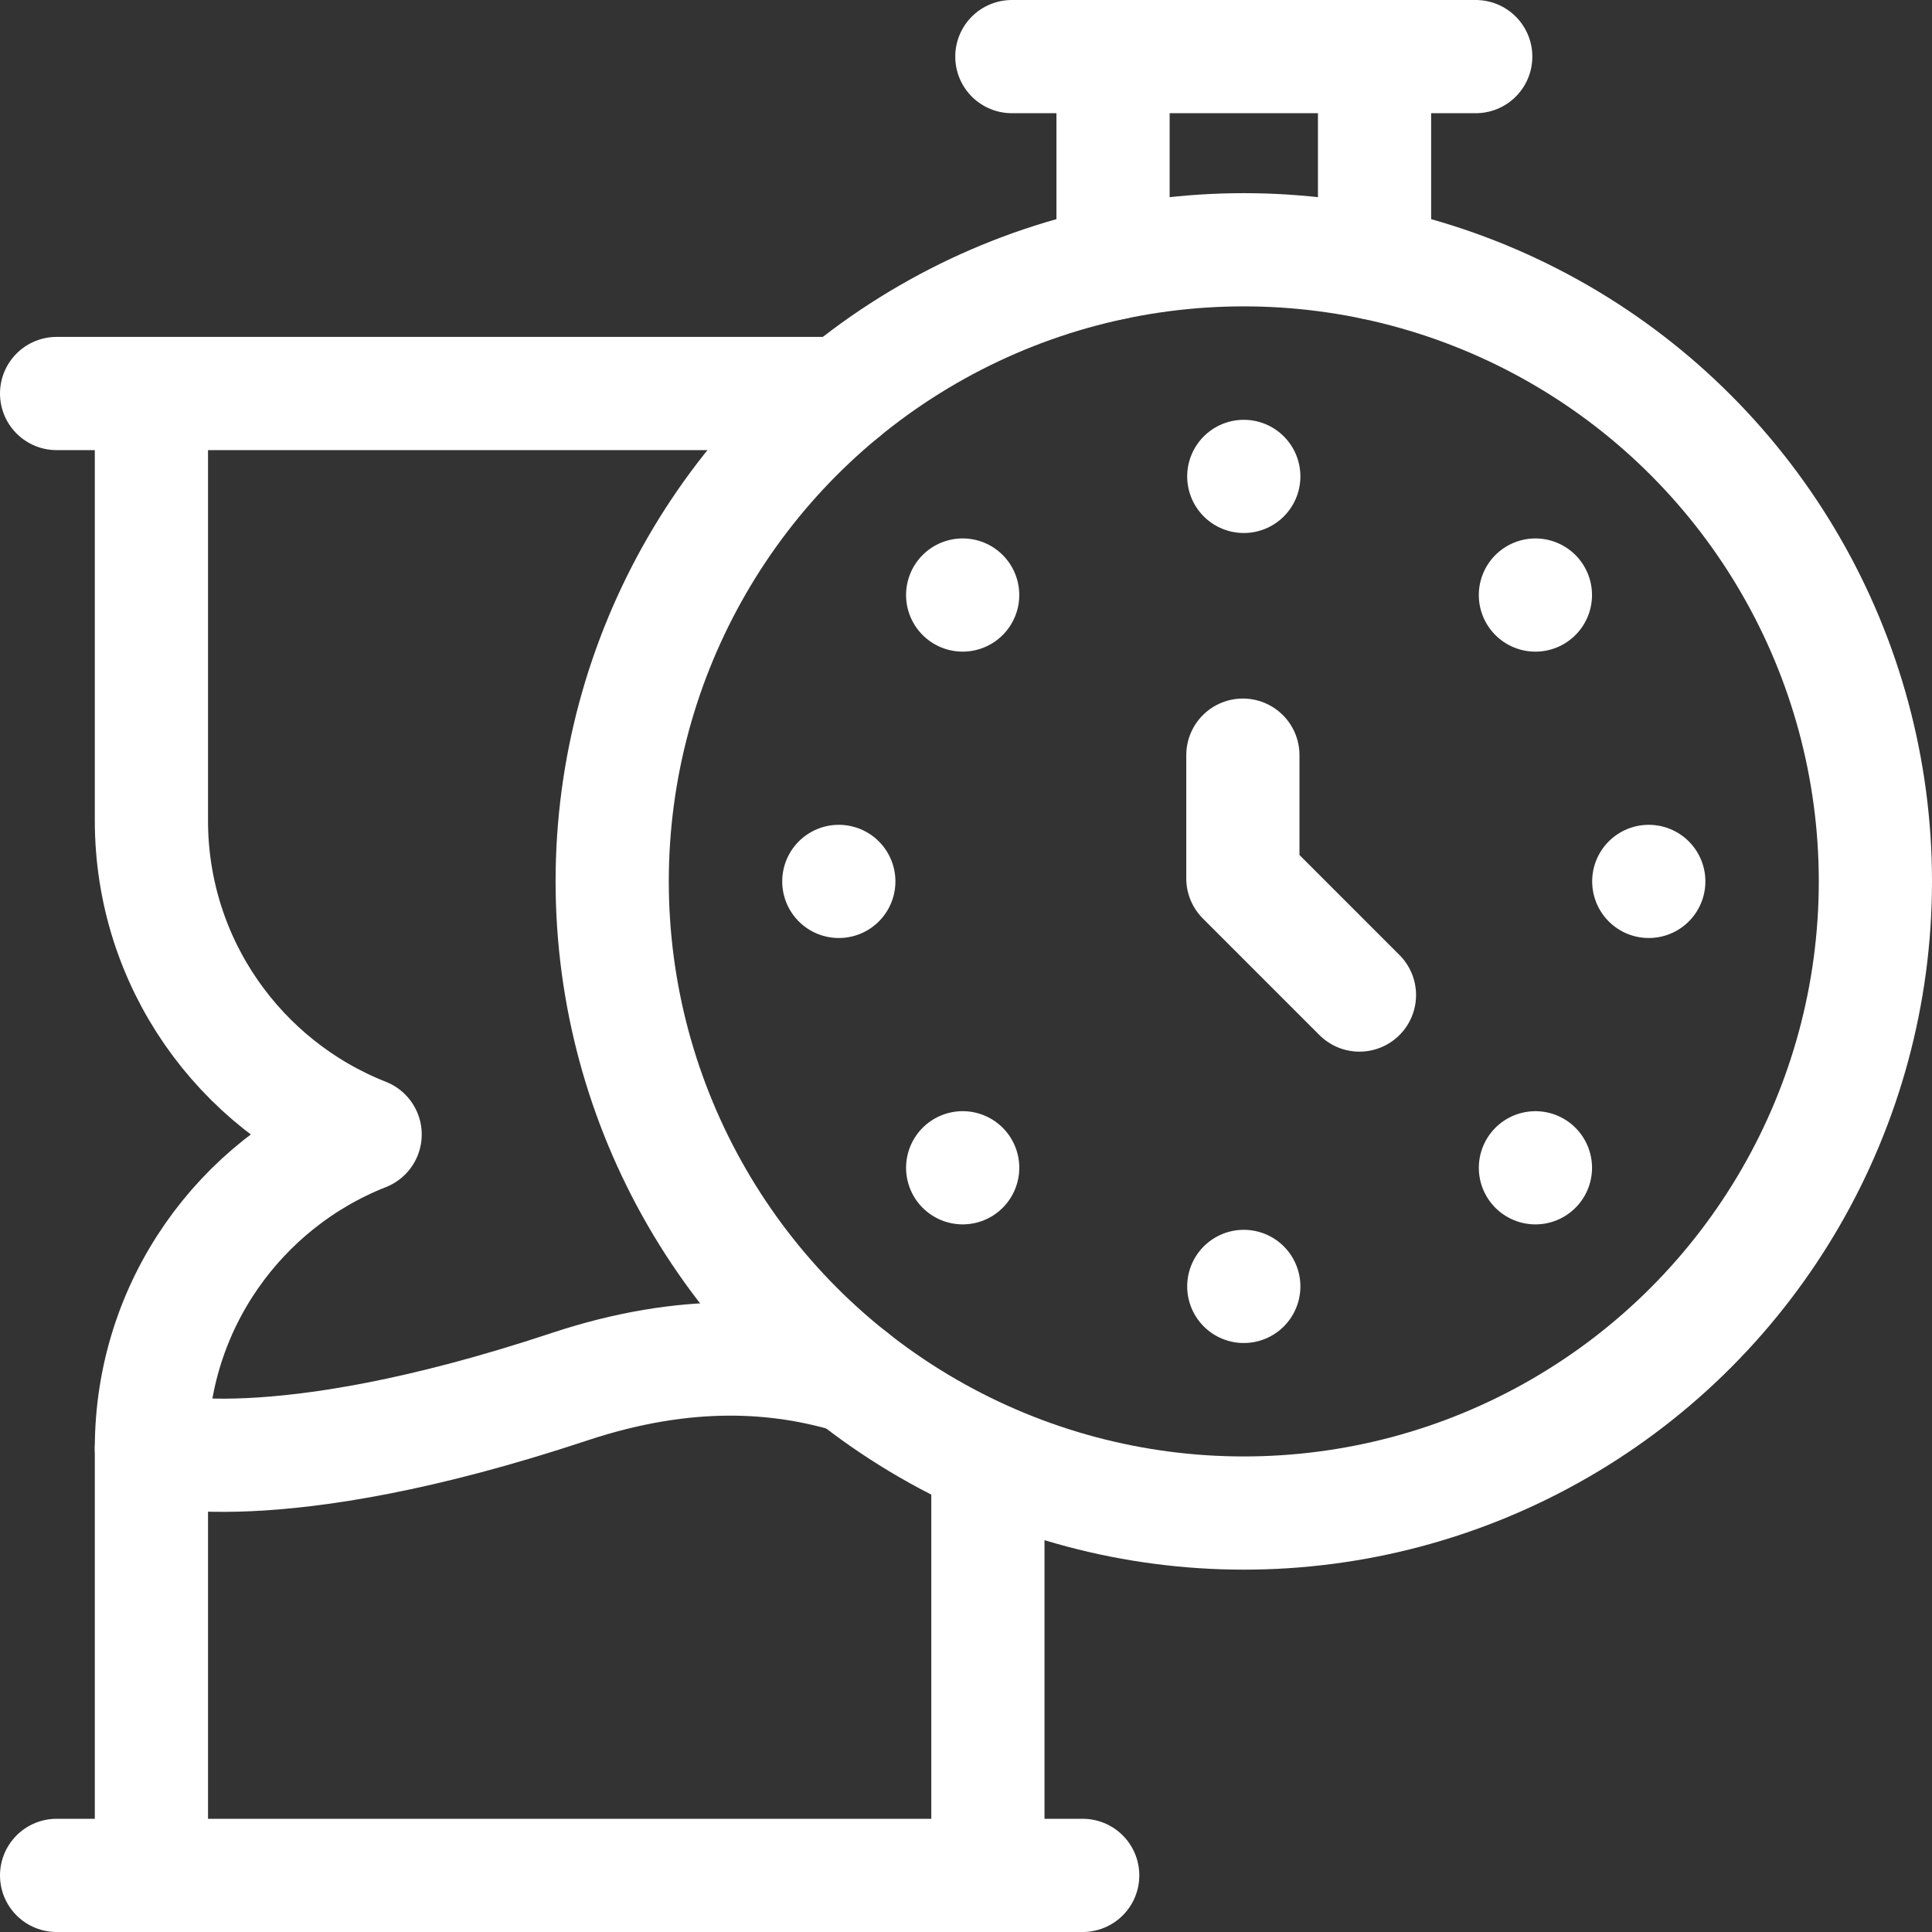 <svg xmlns="http://www.w3.org/2000/svg" xmlns:xlink="http://www.w3.org/1999/xlink" width="512" height="512" x="0" y="0" viewBox="0 0 512 512" style="enable-background:new 0 0 512 512" xml:space="preserve" class=""><rect x="0" y="0" width="512" height="512" fill="#333333" stroke="none"/>  <g>    <ellipse cx="329.618" cy="233.582" rx="167.381" ry="167.392" style="stroke-width:30;stroke-linecap:round;stroke-linejoin:round;stroke-miterlimit:10;" fill="none" stroke="#ffffff" stroke-width="30" stroke-linecap="round" stroke-linejoin="round" stroke-miterlimit="10" data-original="#000000" opacity="1" class=""></ellipse>    <path d="M329.618 126.252h0M329.618 340.912h0M364.268 15v54.781M294.969 69.781V15M268.152 15h122.933M222.295 233.582h0M436.942 233.582h0M255.116 157.688h0M406.904 309.476h0M255.12 309.471h0M406.899 157.693h0M329.374 200.122V232.8l30.894 30.896M40.126 104.285v113.166c0 37.805 23.471 70.127 56.635 83.192-33.165 13.064-56.635 45.387-56.635 83.192V497h221.676V386.726M15 104.285h208.305M15 497h271.927" style="stroke-width:30;stroke-linecap:round;stroke-linejoin:round;stroke-miterlimit:10;" fill="none" stroke="#ffffff" stroke-width="30" stroke-linecap="round" stroke-linejoin="round" stroke-miterlimit="10" data-original="#000000" opacity="1" class=""></path>    <path d="M225.892 364.939c-19.039-5.745-43.634-7.845-74.988 2.563-78.967 26.213-110.779 16.333-110.779 16.333" style="stroke-width:30;stroke-linecap:round;stroke-linejoin:round;stroke-miterlimit:10;" fill="none" stroke="#ffffff" stroke-width="30" stroke-linecap="round" stroke-linejoin="round" stroke-miterlimit="10" data-original="#000000" opacity="1" class=""></path>  </g></svg>
